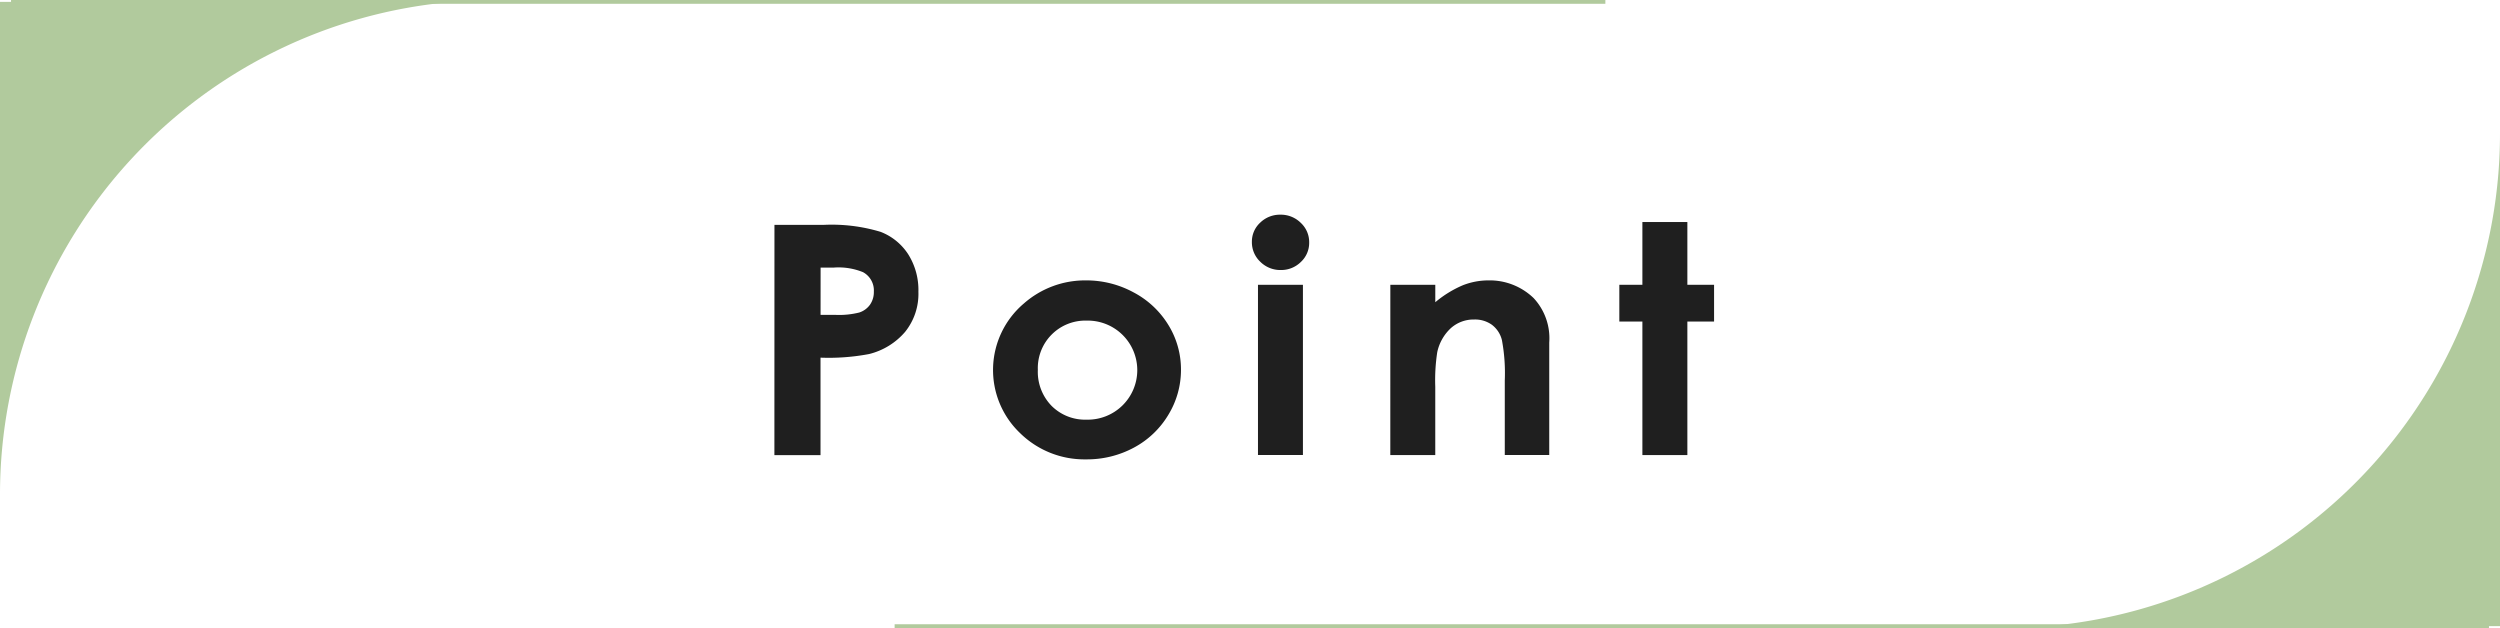 <svg xmlns="http://www.w3.org/2000/svg" width="187.23" height="47.035" viewBox="0 0 187.23 47.035"><g transform="translate(-624.609 -2152.965)"><g transform="translate(530.609 -382.957)"><g transform="translate(-2619.557 1172.564)"><path d="M2771.557,1380.2h3.664a12.633,12.633,0,0,1,4.286.522,4.3,4.3,0,0,1,2.072,1.687,5.013,5.013,0,0,1,.759,2.8,4.537,4.537,0,0,1-.993,3,5.178,5.178,0,0,1-2.7,1.664,16.244,16.244,0,0,1-3.638.27v7.3h-3.454Zm3.454,6.739h1.1a6.206,6.206,0,0,0,1.8-.177,1.593,1.593,0,0,0,.8-.581,1.65,1.65,0,0,0,.29-.983,1.552,1.552,0,0,0-.814-1.458,4.858,4.858,0,0,0-2.2-.341h-.974Z" fill="#1f1f1f"/><path d="M2794.885,1384.357a7.4,7.4,0,0,1,3.571.9,6.711,6.711,0,0,1,2.609,2.449,6.34,6.34,0,0,1,.938,3.34,6.442,6.442,0,0,1-.944,3.375,6.652,6.652,0,0,1-2.572,2.455,7.4,7.4,0,0,1-3.59.885,6.878,6.878,0,0,1-4.928-1.951,6.529,6.529,0,0,1,.265-9.721A6.941,6.941,0,0,1,2794.885,1384.357Zm.055,3.012a3.559,3.559,0,0,0-3.657,3.692,3.647,3.647,0,0,0,1.031,2.695,3.547,3.547,0,0,0,2.614,1.031,3.71,3.71,0,1,0,.012-7.418Z" fill="#1f1f1f"/><path d="M2809.452,1379.436a2.116,2.116,0,0,1,1.52.609,1.971,1.971,0,0,1,.632,1.476,1.948,1.948,0,0,1-.626,1.459,2.087,2.087,0,0,1-1.5.6,2.12,2.12,0,0,1-1.532-.615,2,2,0,0,1-.632-1.494,1.92,1.92,0,0,1,.626-1.442A2.115,2.115,0,0,1,2809.452,1379.436Zm-1.683,5.25h3.367v12.75h-3.367Z" fill="#1f1f1f"/><path d="M2817.682,1384.686h3.367v1.306a8.161,8.161,0,0,1,2.076-1.276,5.245,5.245,0,0,1,1.9-.359,4.733,4.733,0,0,1,3.388,1.325,4.409,4.409,0,0,1,1.17,3.328v8.426h-3.33v-5.583a13.411,13.411,0,0,0-.216-3.033,2.052,2.052,0,0,0-.751-1.14,2.17,2.17,0,0,0-1.322-.393,2.554,2.554,0,0,0-1.754.65,3.424,3.424,0,0,0-1.015,1.8,13.833,13.833,0,0,0-.148,2.587v5.116h-3.367Z" fill="#1f1f1f"/><path d="M2836.559,1379.986h3.368v4.7h2v2.753h-2v10h-3.368v-10h-1.727v-2.753h1.727Z" fill="#1f1f1f"/></g></g><g transform="translate(624.609 2152.965)"><path d="M2527.17,1676.341h-33.882v36.893A37.032,37.032,0,0,1,2527.17,1676.341Z" transform="translate(-2493.288 -1676.199)" fill="#b1ca9d"/><rect width="119.404" height="0.284" transform="translate(0.826)" fill="#b1ca9d"/></g><g transform="translate(691.609 2162.965)"><path d="M2493.288,1713.234h33.882v-36.893A37.032,37.032,0,0,1,2493.288,1713.234Z" transform="translate(-2406.94 -1676.341)" fill="#b1ca9d"/><rect width="119.404" height="0.284" transform="translate(0 36.751)" fill="#b1ca9d"/></g></g></svg>